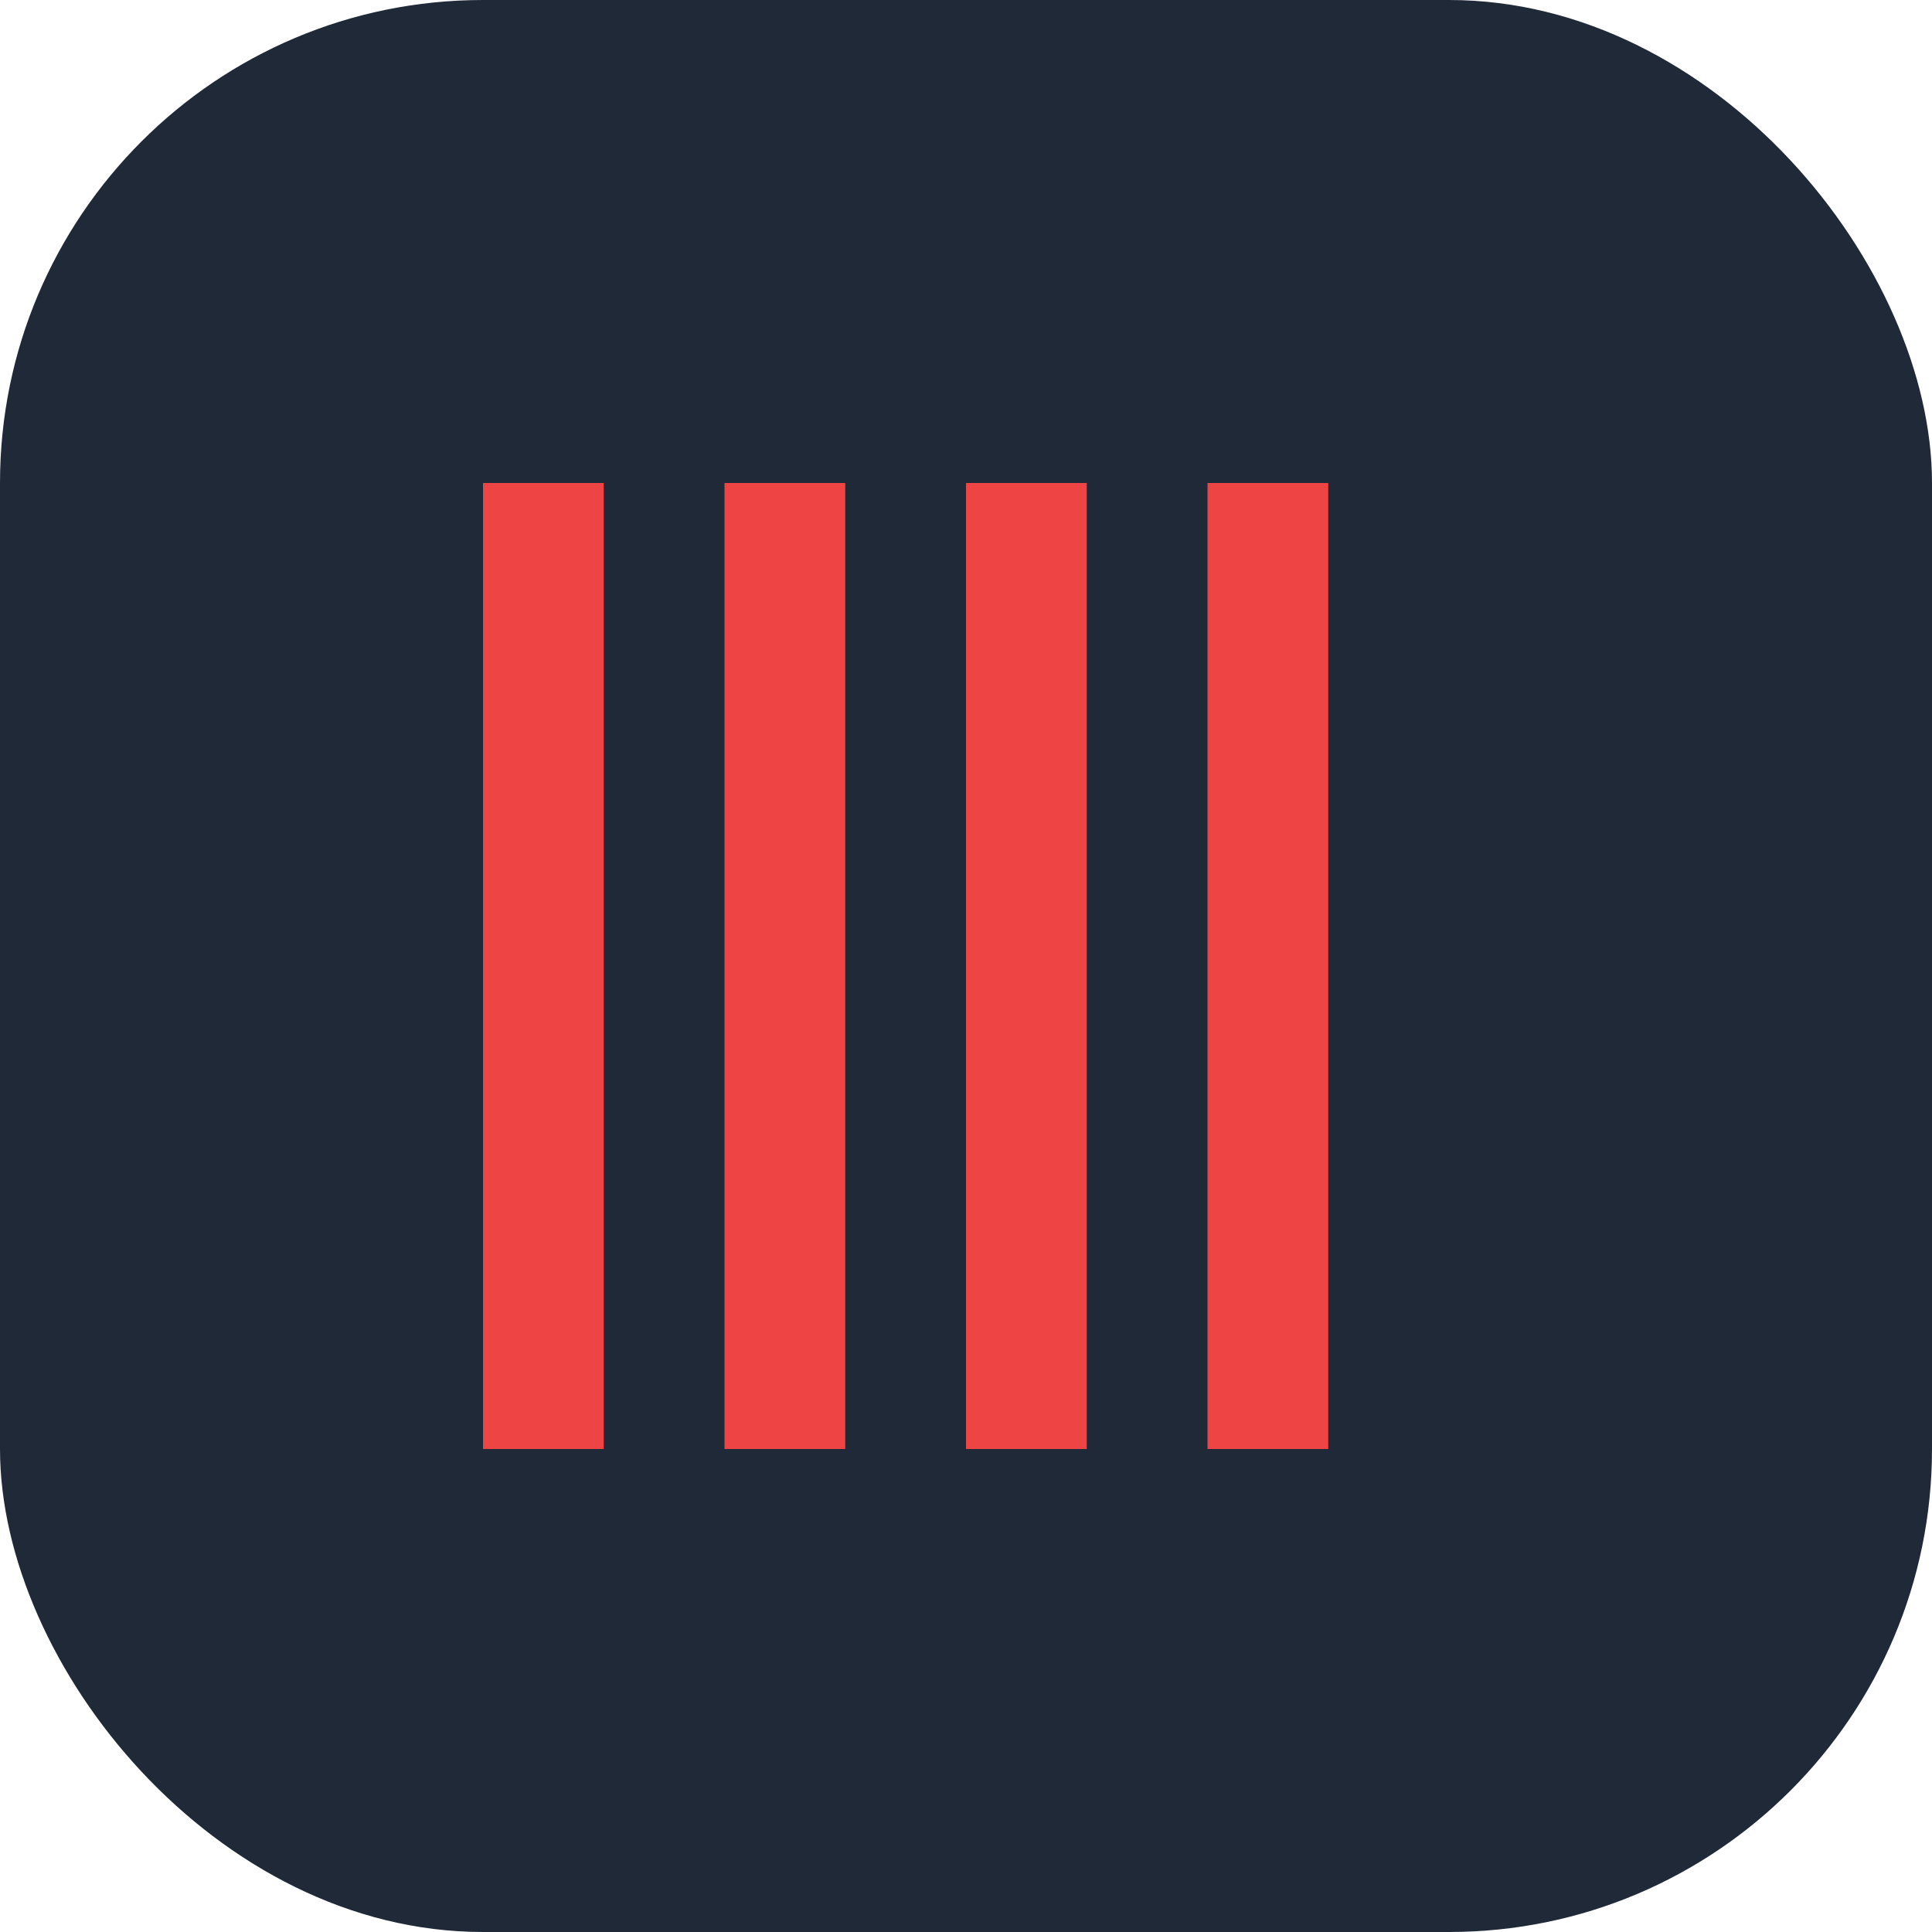 <svg width="32" height="32" viewBox="0 0 32 32" fill="none" xmlns="http://www.w3.org/2000/svg">
  <rect width="32" height="32" rx="8" fill="#1f2937"/>
  <path d="M8 8h2v16h-2V8z" fill="#ef4444"/>
  <path d="M12 8h2v16h-2V8z" fill="#ef4444"/>
  <path d="M16 8h2v16h-2V8z" fill="#ef4444"/>
  <path d="M20 8h2v16h-2V8z" fill="#ef4444"/>
</svg>